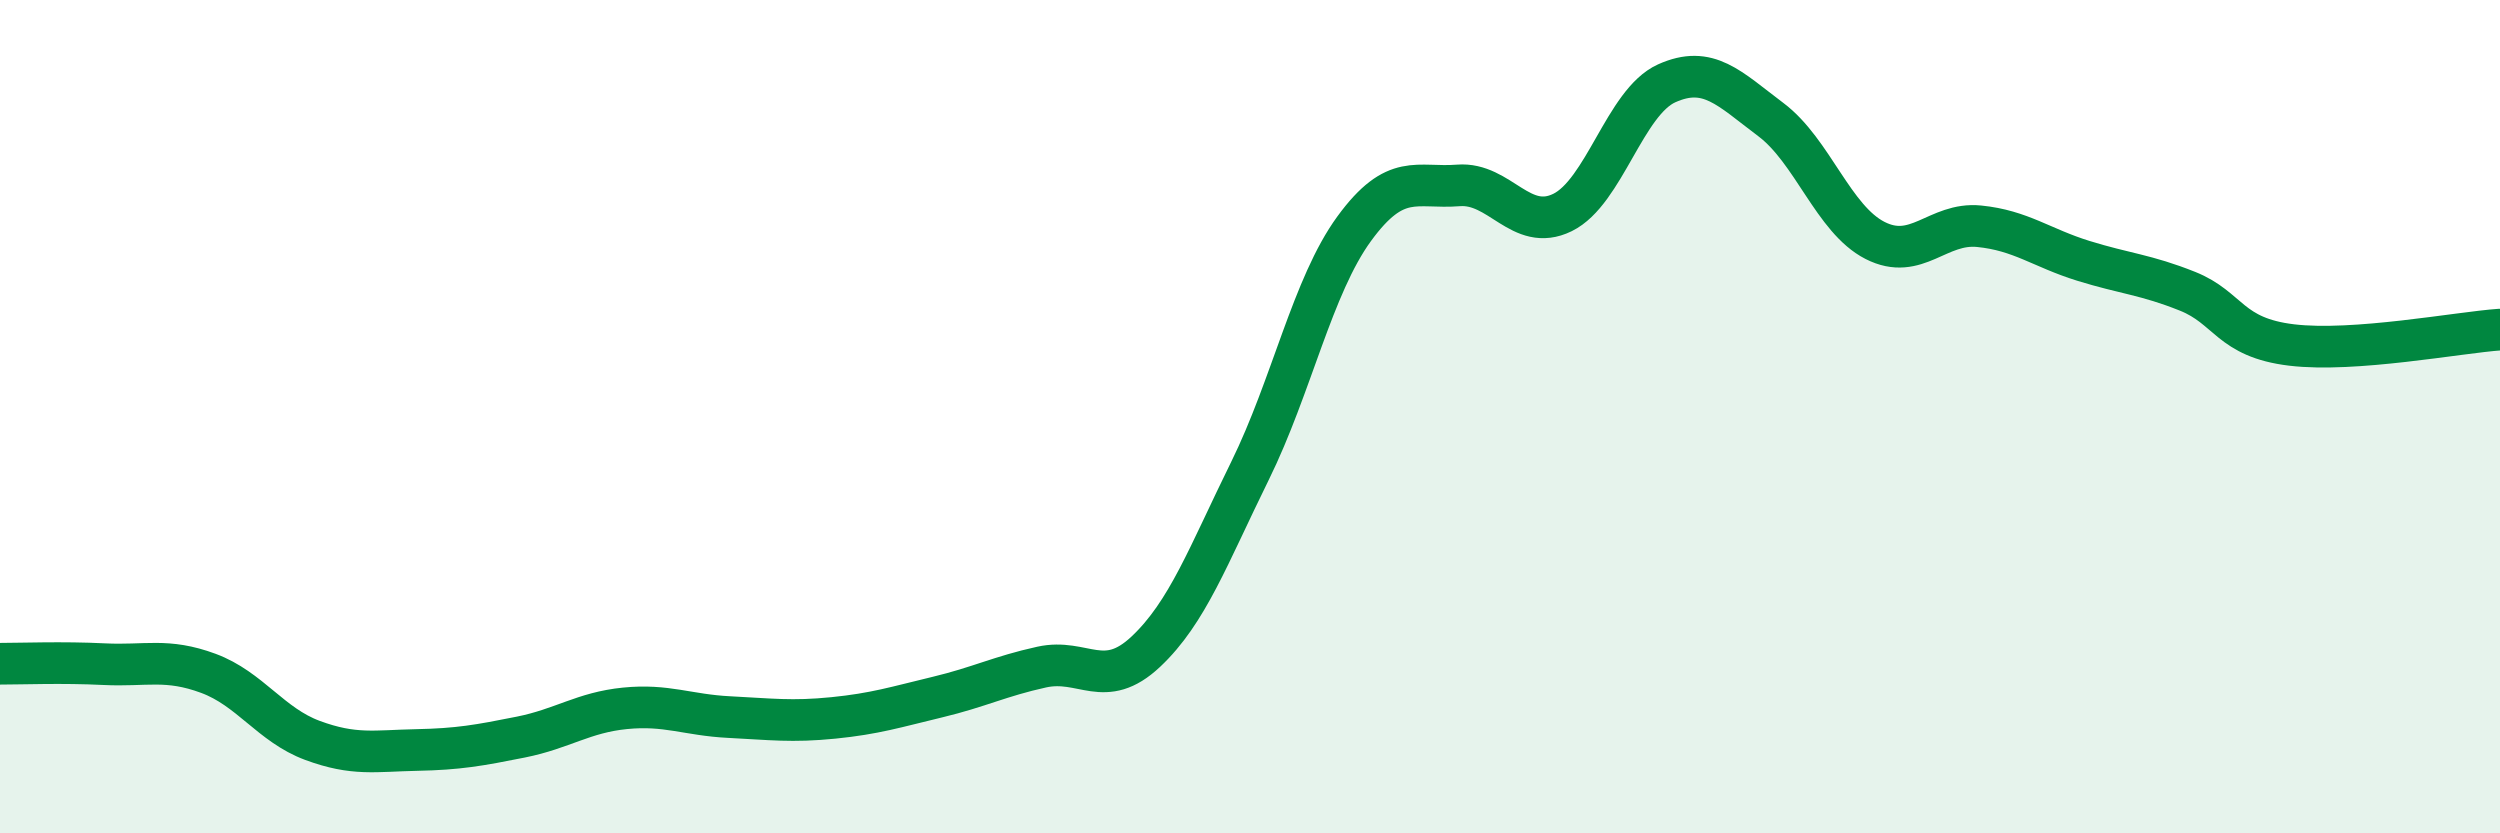 
    <svg width="60" height="20" viewBox="0 0 60 20" xmlns="http://www.w3.org/2000/svg">
      <path
        d="M 0,15.93 C 0.5,15.93 1.5,15.89 2.5,15.94 C 3.5,15.99 4,15.79 5,16.16 C 6,16.53 6.5,17.4 7.5,17.77 C 8.5,18.14 9,18.02 10,18 C 11,17.98 11.5,17.89 12.5,17.69 C 13.5,17.49 14,17.1 15,17 C 16,16.9 16.5,17.16 17.5,17.21 C 18.5,17.26 19,17.33 20,17.23 C 21,17.13 21.5,16.97 22.5,16.73 C 23.5,16.49 24,16.23 25,16.01 C 26,15.79 26.5,16.58 27.5,15.64 C 28.5,14.7 29,13.33 30,11.3 C 31,9.27 31.5,6.86 32.5,5.49 C 33.5,4.12 34,4.53 35,4.45 C 36,4.37 36.5,5.59 37.5,5.1 C 38.5,4.61 39,2.45 40,2 C 41,1.55 41.5,2.12 42.5,2.87 C 43.5,3.62 44,5.26 45,5.77 C 46,6.28 46.5,5.33 47.5,5.43 C 48.5,5.53 49,5.95 50,6.26 C 51,6.57 51.5,6.59 52.5,6.99 C 53.5,7.39 53.5,8.1 55,8.28 C 56.5,8.46 59,7.98 60,7.91L60 20L0 20Z"
        fill="#008740"
        opacity="0.1"
        stroke-linecap="round"
        stroke-linejoin="round"
      />
      <path
        d="M 0,15.93 C 0.5,15.93 1.5,15.89 2.5,15.94 C 3.5,15.99 4,15.79 5,16.16 C 6,16.53 6.5,17.4 7.5,17.77 C 8.5,18.14 9,18.02 10,18 C 11,17.98 11.5,17.89 12.5,17.69 C 13.5,17.49 14,17.1 15,17 C 16,16.9 16.5,17.16 17.5,17.21 C 18.5,17.26 19,17.33 20,17.23 C 21,17.13 21.5,16.97 22.5,16.73 C 23.5,16.49 24,16.23 25,16.01 C 26,15.79 26.5,16.58 27.5,15.64 C 28.5,14.7 29,13.33 30,11.3 C 31,9.27 31.5,6.86 32.5,5.49 C 33.5,4.12 34,4.53 35,4.45 C 36,4.37 36.5,5.59 37.5,5.1 C 38.5,4.61 39,2.45 40,2 C 41,1.55 41.5,2.12 42.5,2.87 C 43.5,3.62 44,5.26 45,5.77 C 46,6.28 46.5,5.33 47.5,5.43 C 48.5,5.53 49,5.95 50,6.26 C 51,6.57 51.5,6.59 52.5,6.99 C 53.5,7.39 53.5,8.1 55,8.28 C 56.5,8.46 59,7.98 60,7.91"
        stroke="#008740"
        stroke-width="1"
        fill="none"
        stroke-linecap="round"
        stroke-linejoin="round"
      />
    </svg>
  